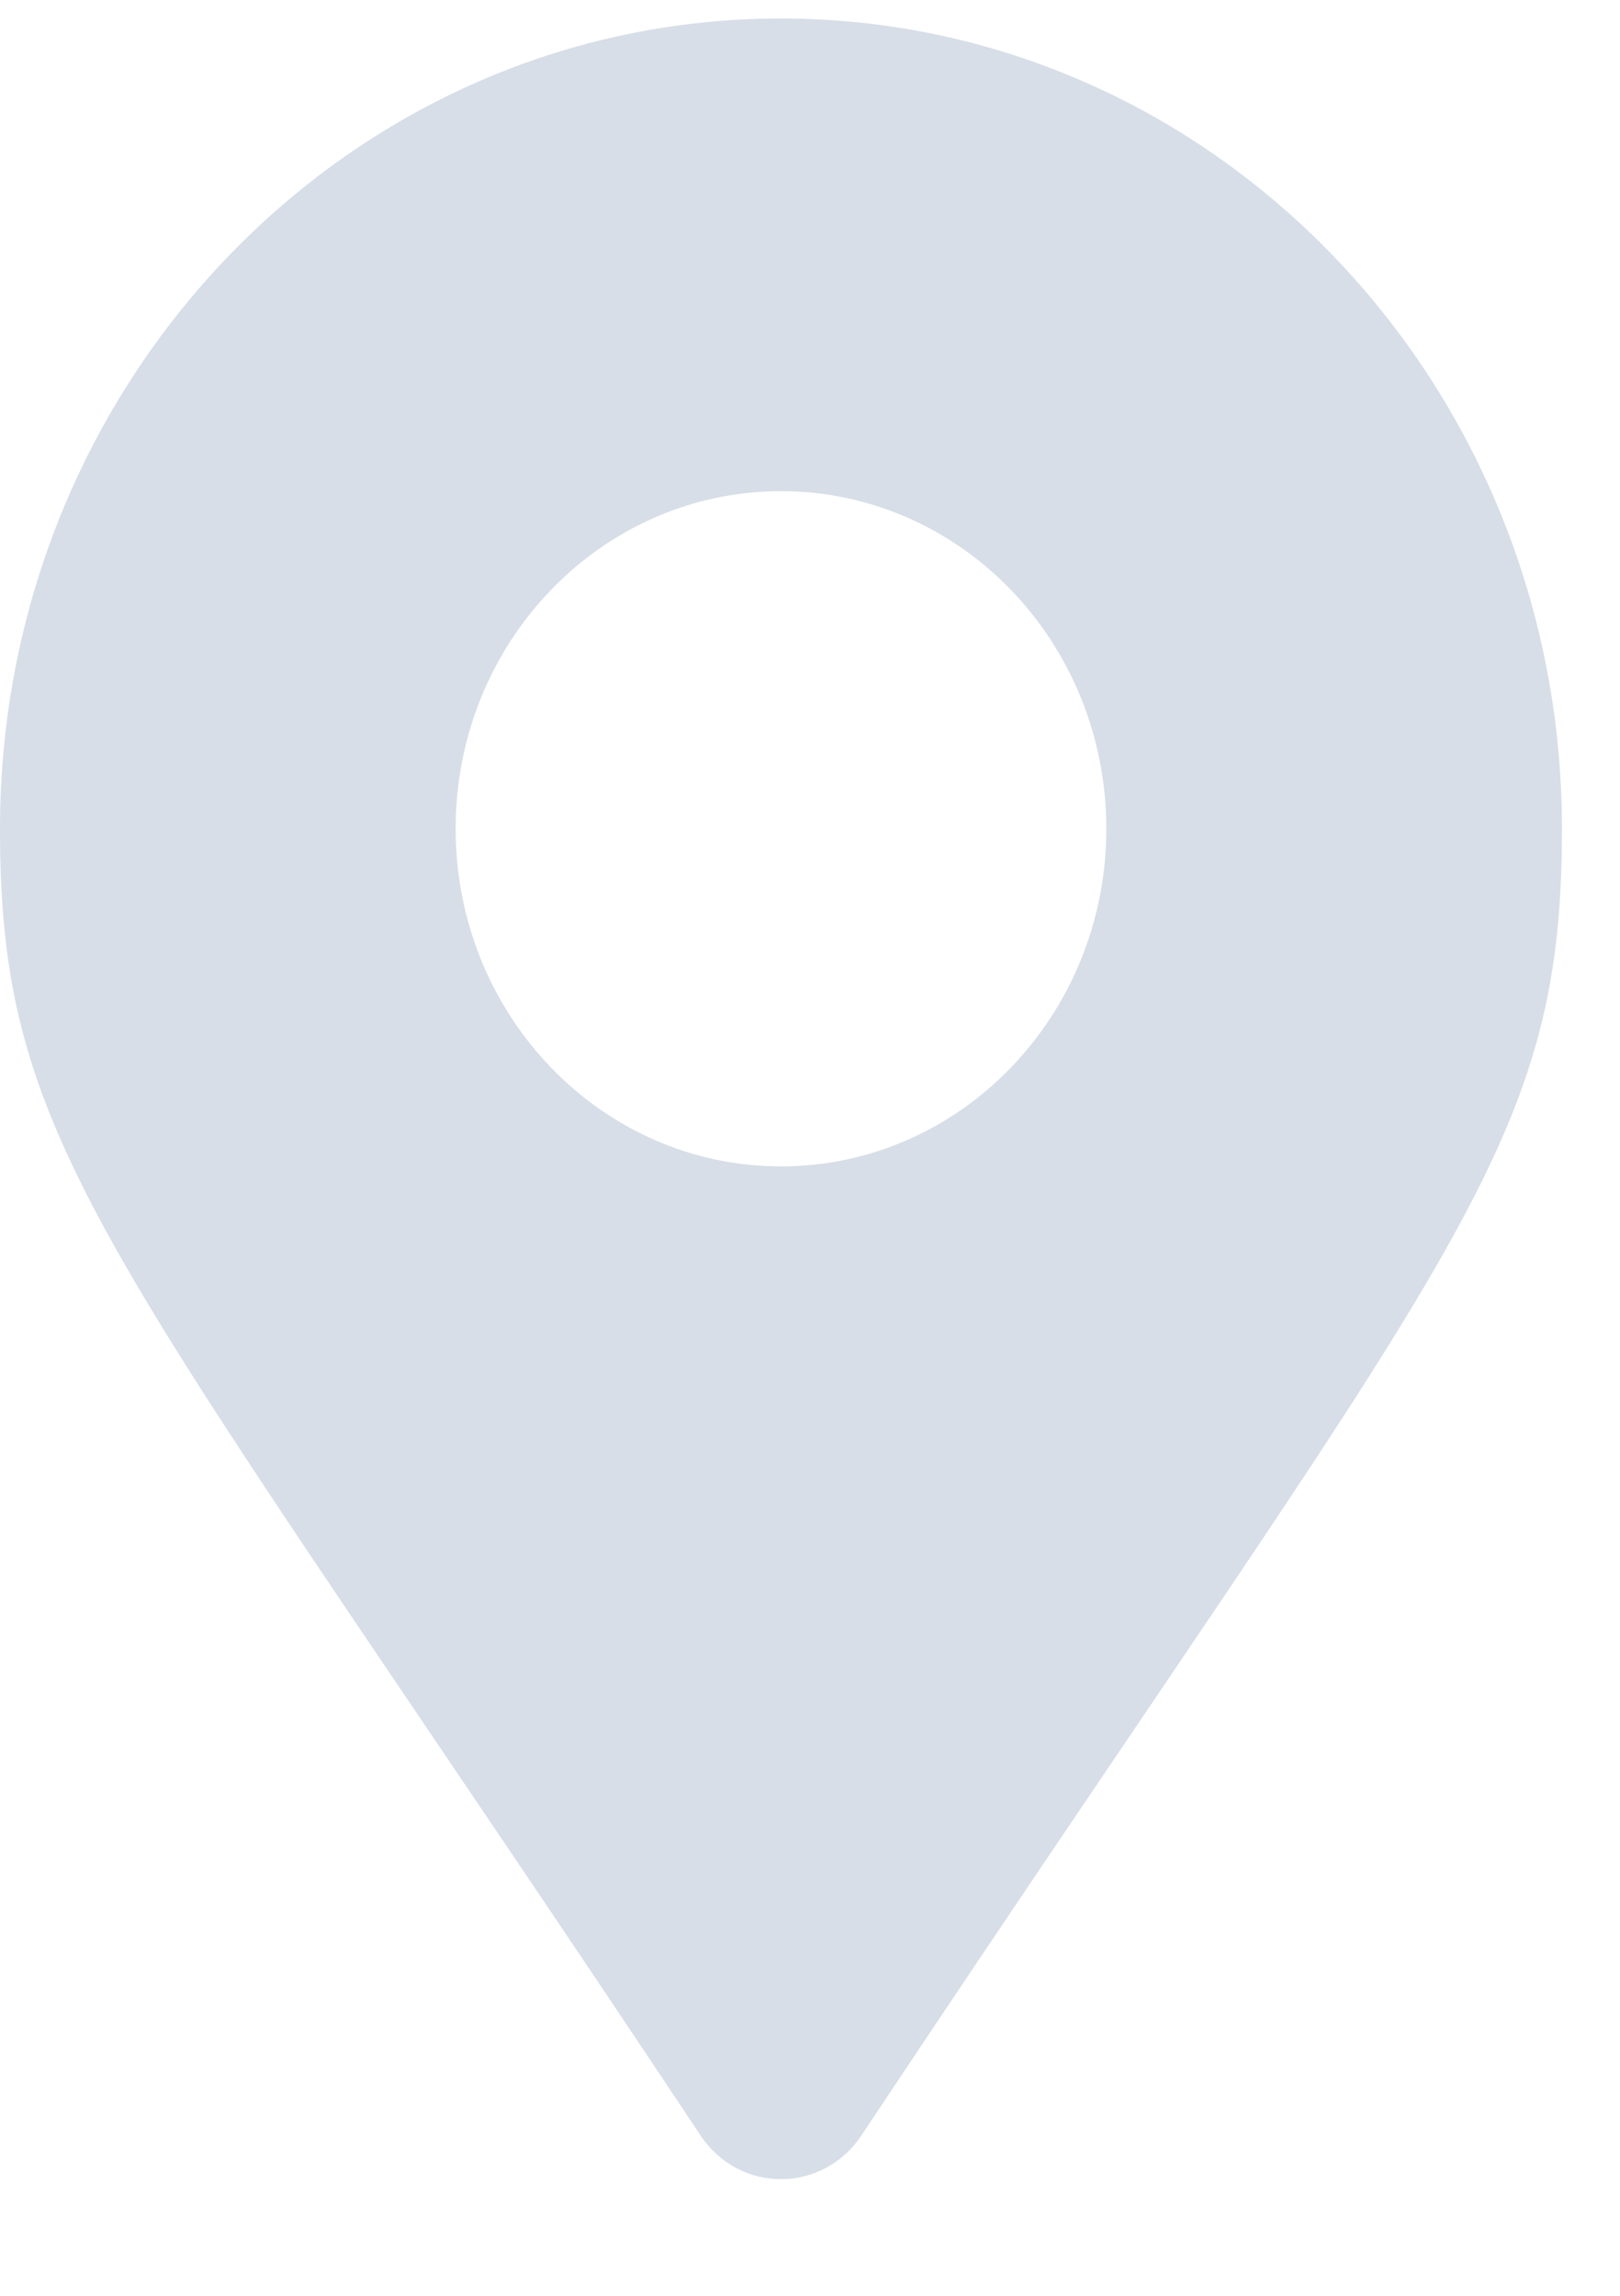 <svg width="12" height="17" viewBox="0 0 12 17" fill="none" xmlns="http://www.w3.org/2000/svg"><path opacity="0.2" d="M5.19 15.814C0.813 9.231 0 8.556 0 6.137C0 2.823 2.59 0.137 5.785 0.137C8.98 0.137 11.57 2.823 11.57 6.137C11.57 8.556 10.757 9.231 6.38 15.814C6.092 16.244 5.478 16.244 5.19 15.814ZM5.785 8.637C7.116 8.637 8.195 7.517 8.195 6.137C8.195 4.756 7.116 3.637 5.785 3.637C4.454 3.637 3.375 4.756 3.375 6.137C3.375 7.517 4.454 8.637 5.785 8.637Z" fill="#385D8B"/></svg>